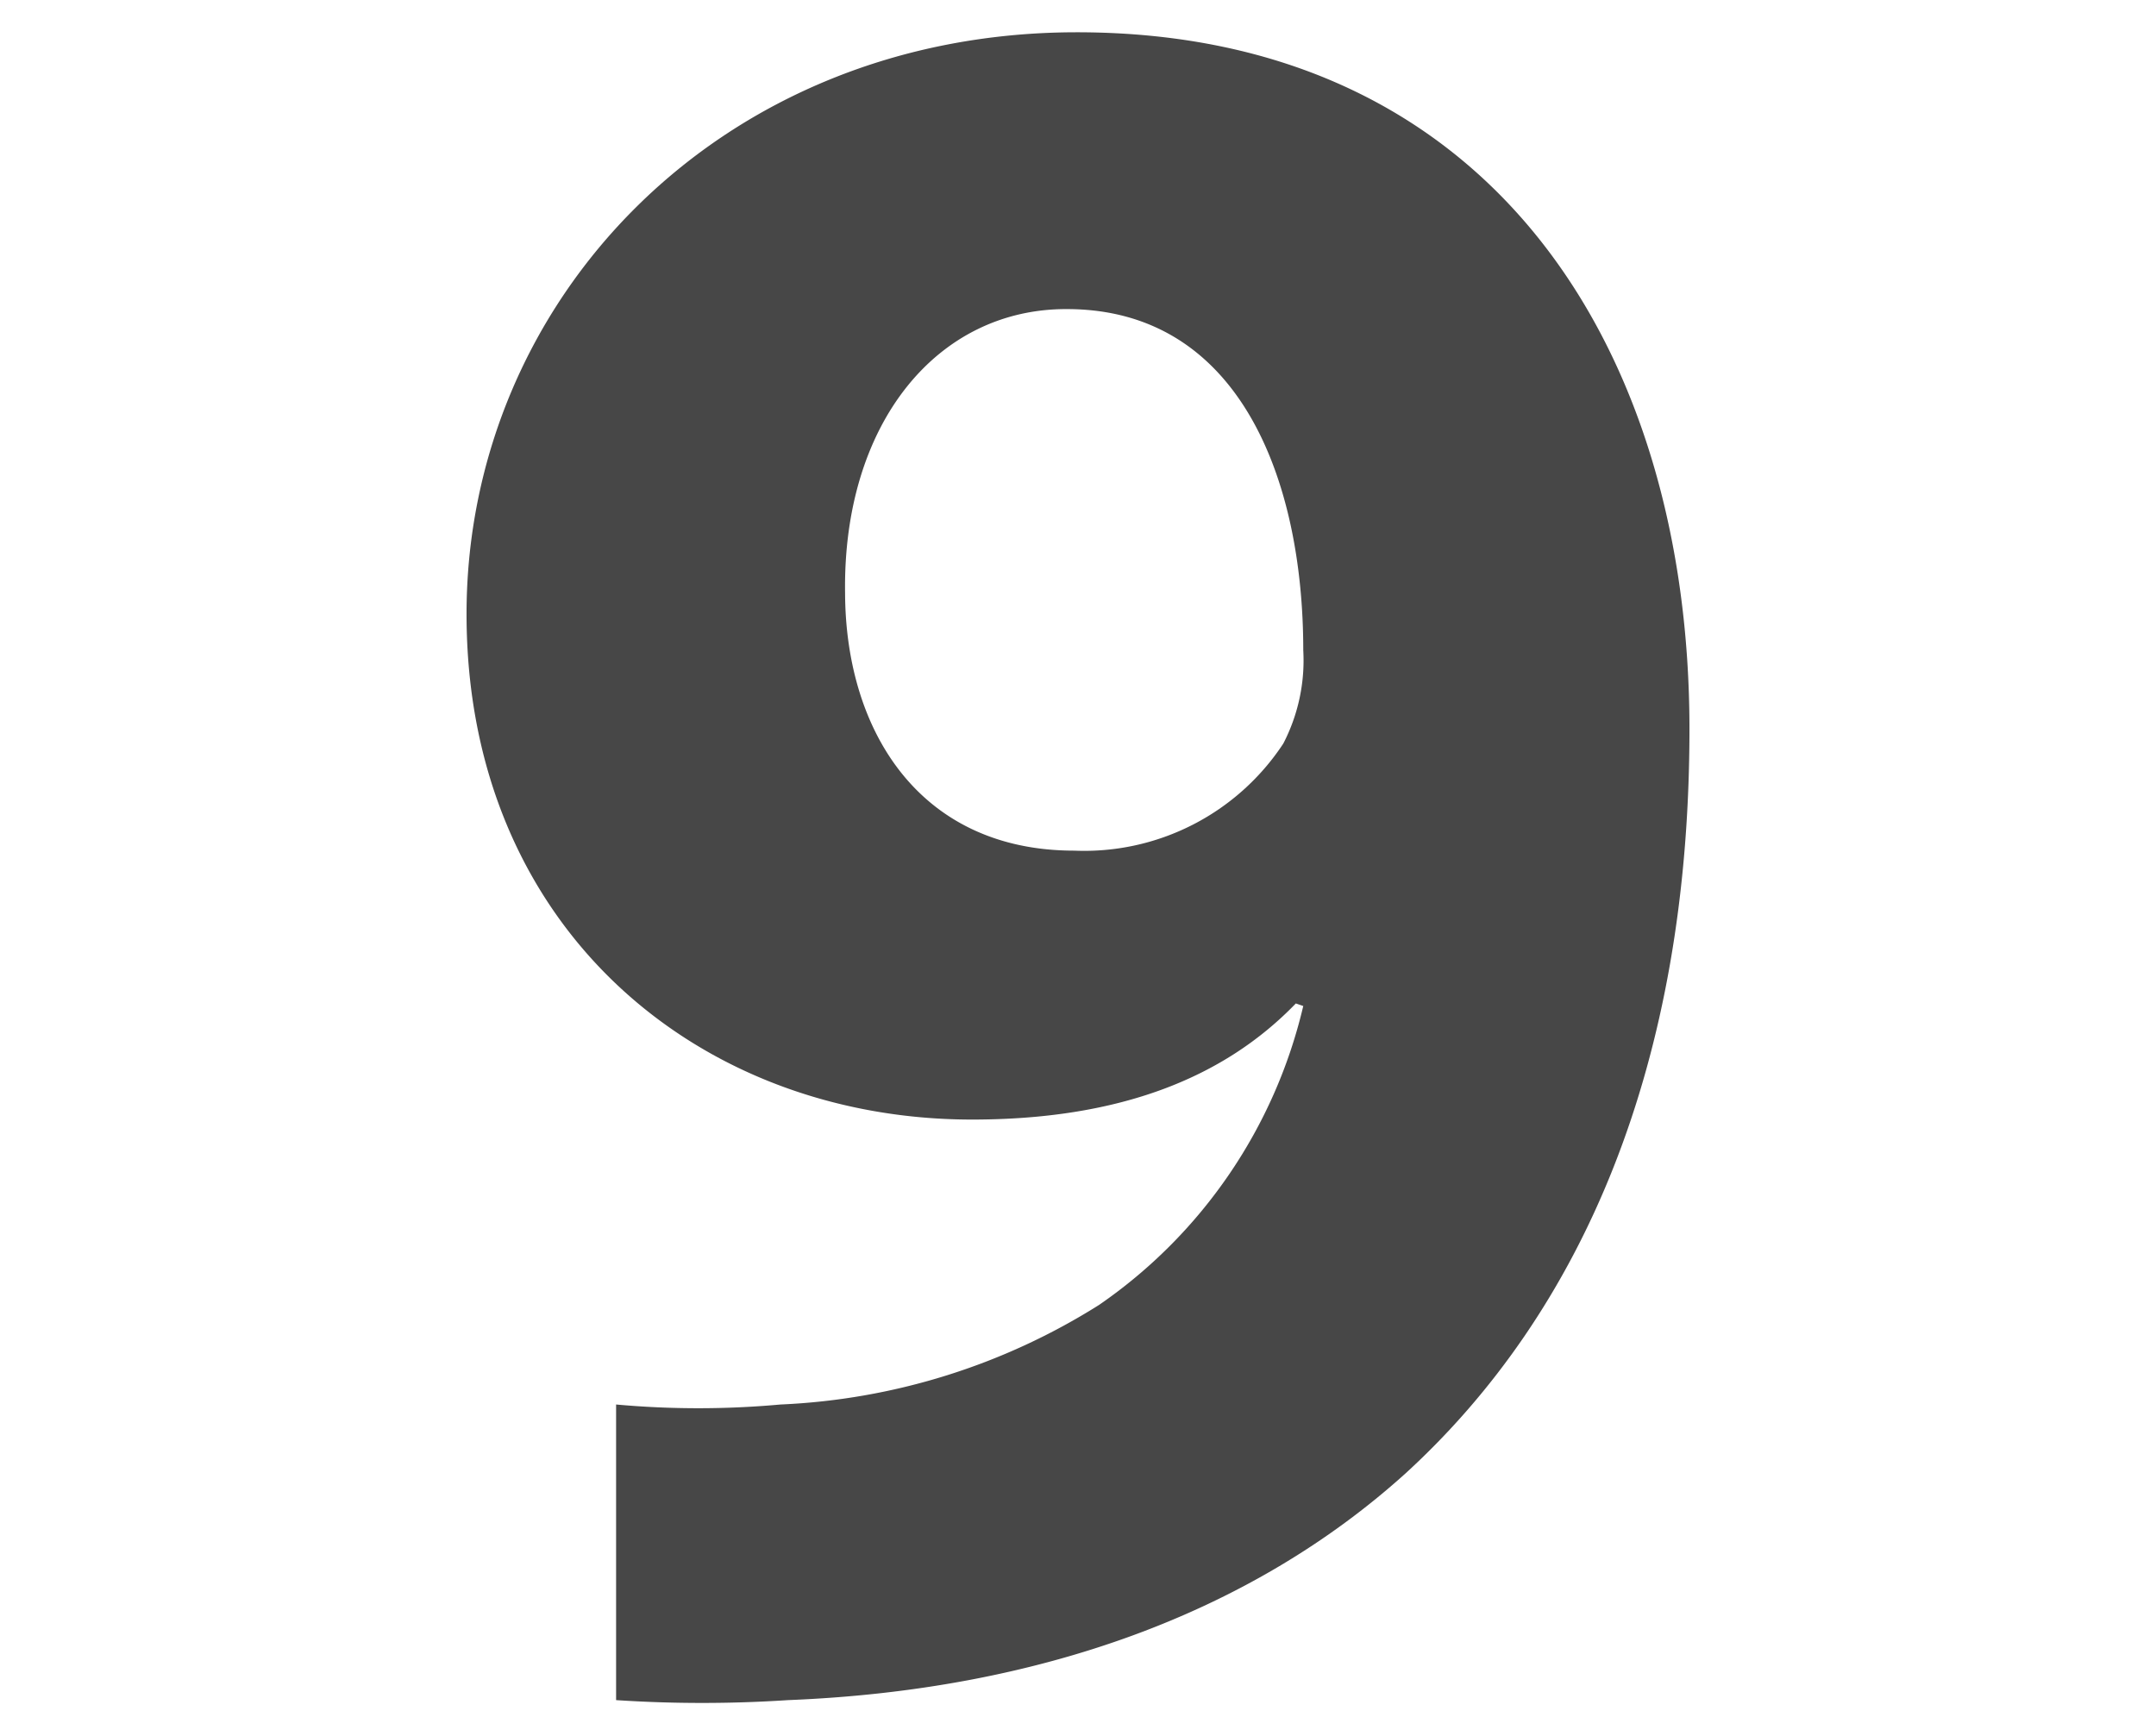 <svg id="Layer_1" data-name="Layer 1" xmlns="http://www.w3.org/2000/svg" viewBox="0 0 92.84 74.75"><defs><style>.cls-1{fill:#474747;}</style></defs><path class="cls-1" d="M26.53,60.48a39.23,39.23,0,0,0,7.08,0,28,28,0,0,0,13.72-4.29,21.63,21.63,0,0,0,8.79-12.87l-.32-.11c-3.11,3.22-7.61,5-13.94,5-11.79,0-21.77-8.26-21.77-21.77S31,1.39,46.37,1.39c17.91,0,26.38,13.73,26.38,30,0,14.47-4.61,25.09-12.23,32.06-6.65,6-15.76,9.33-26.59,9.76a56.55,56.55,0,0,1-7.4,0Zm9.86-35c0,6,3.22,11.15,9.87,11.15a10.26,10.26,0,0,0,9-4.61A7.78,7.78,0,0,0,56.12,28c0-7.4-2.78-14.69-10.18-14.69C40.36,13.29,36.29,18.23,36.39,25.52Z"/></svg>